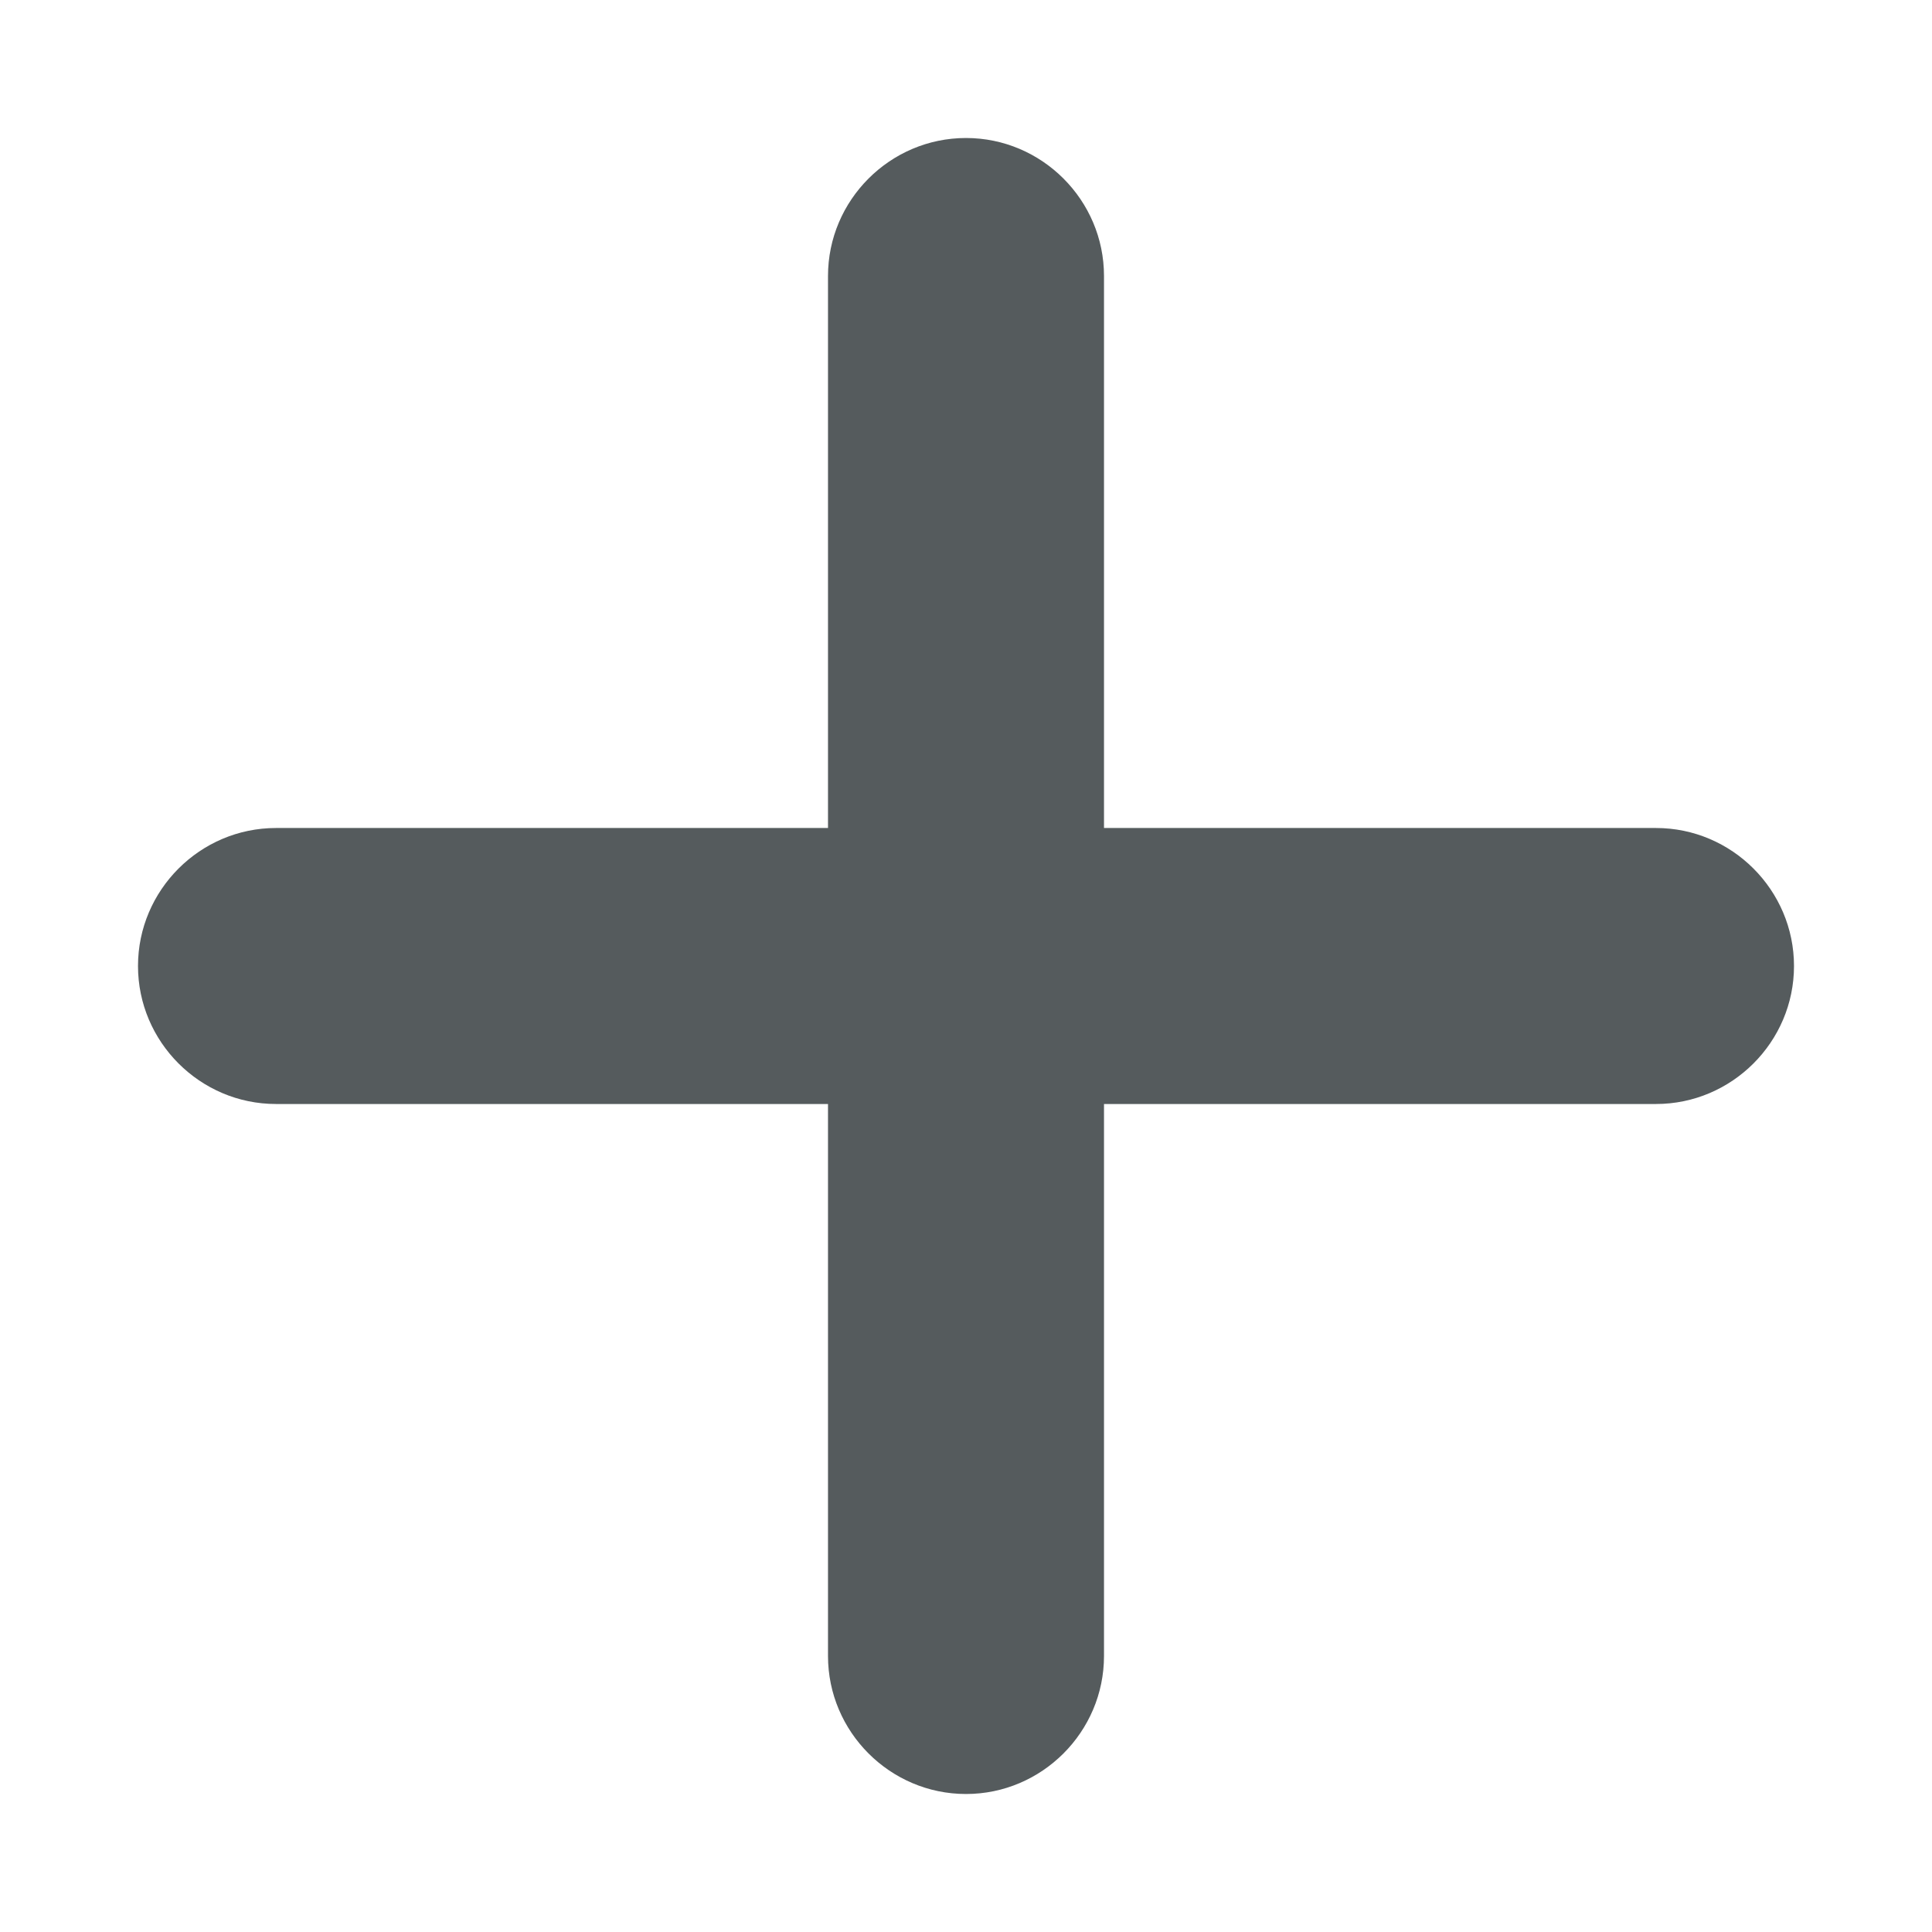 <svg width="14" height="14" viewBox="0 0 14 14" fill="none" xmlns="http://www.w3.org/2000/svg">
<path d="M12 6H8V2C8 1.45 7.55 1 7 1C6.45 1 6 1.45 6 2V6H2C1.45 6 1 6.45 1 7C1 7.55 1.45 8 2 8H6V12C6 12.55 6.45 13 7 13C7.55 13 8 12.55 8 12V8H12C12.55 8 13 7.55 13 7C13 6.45 12.55 6 12 6Z" fill="#555B5D"/>
</svg>
